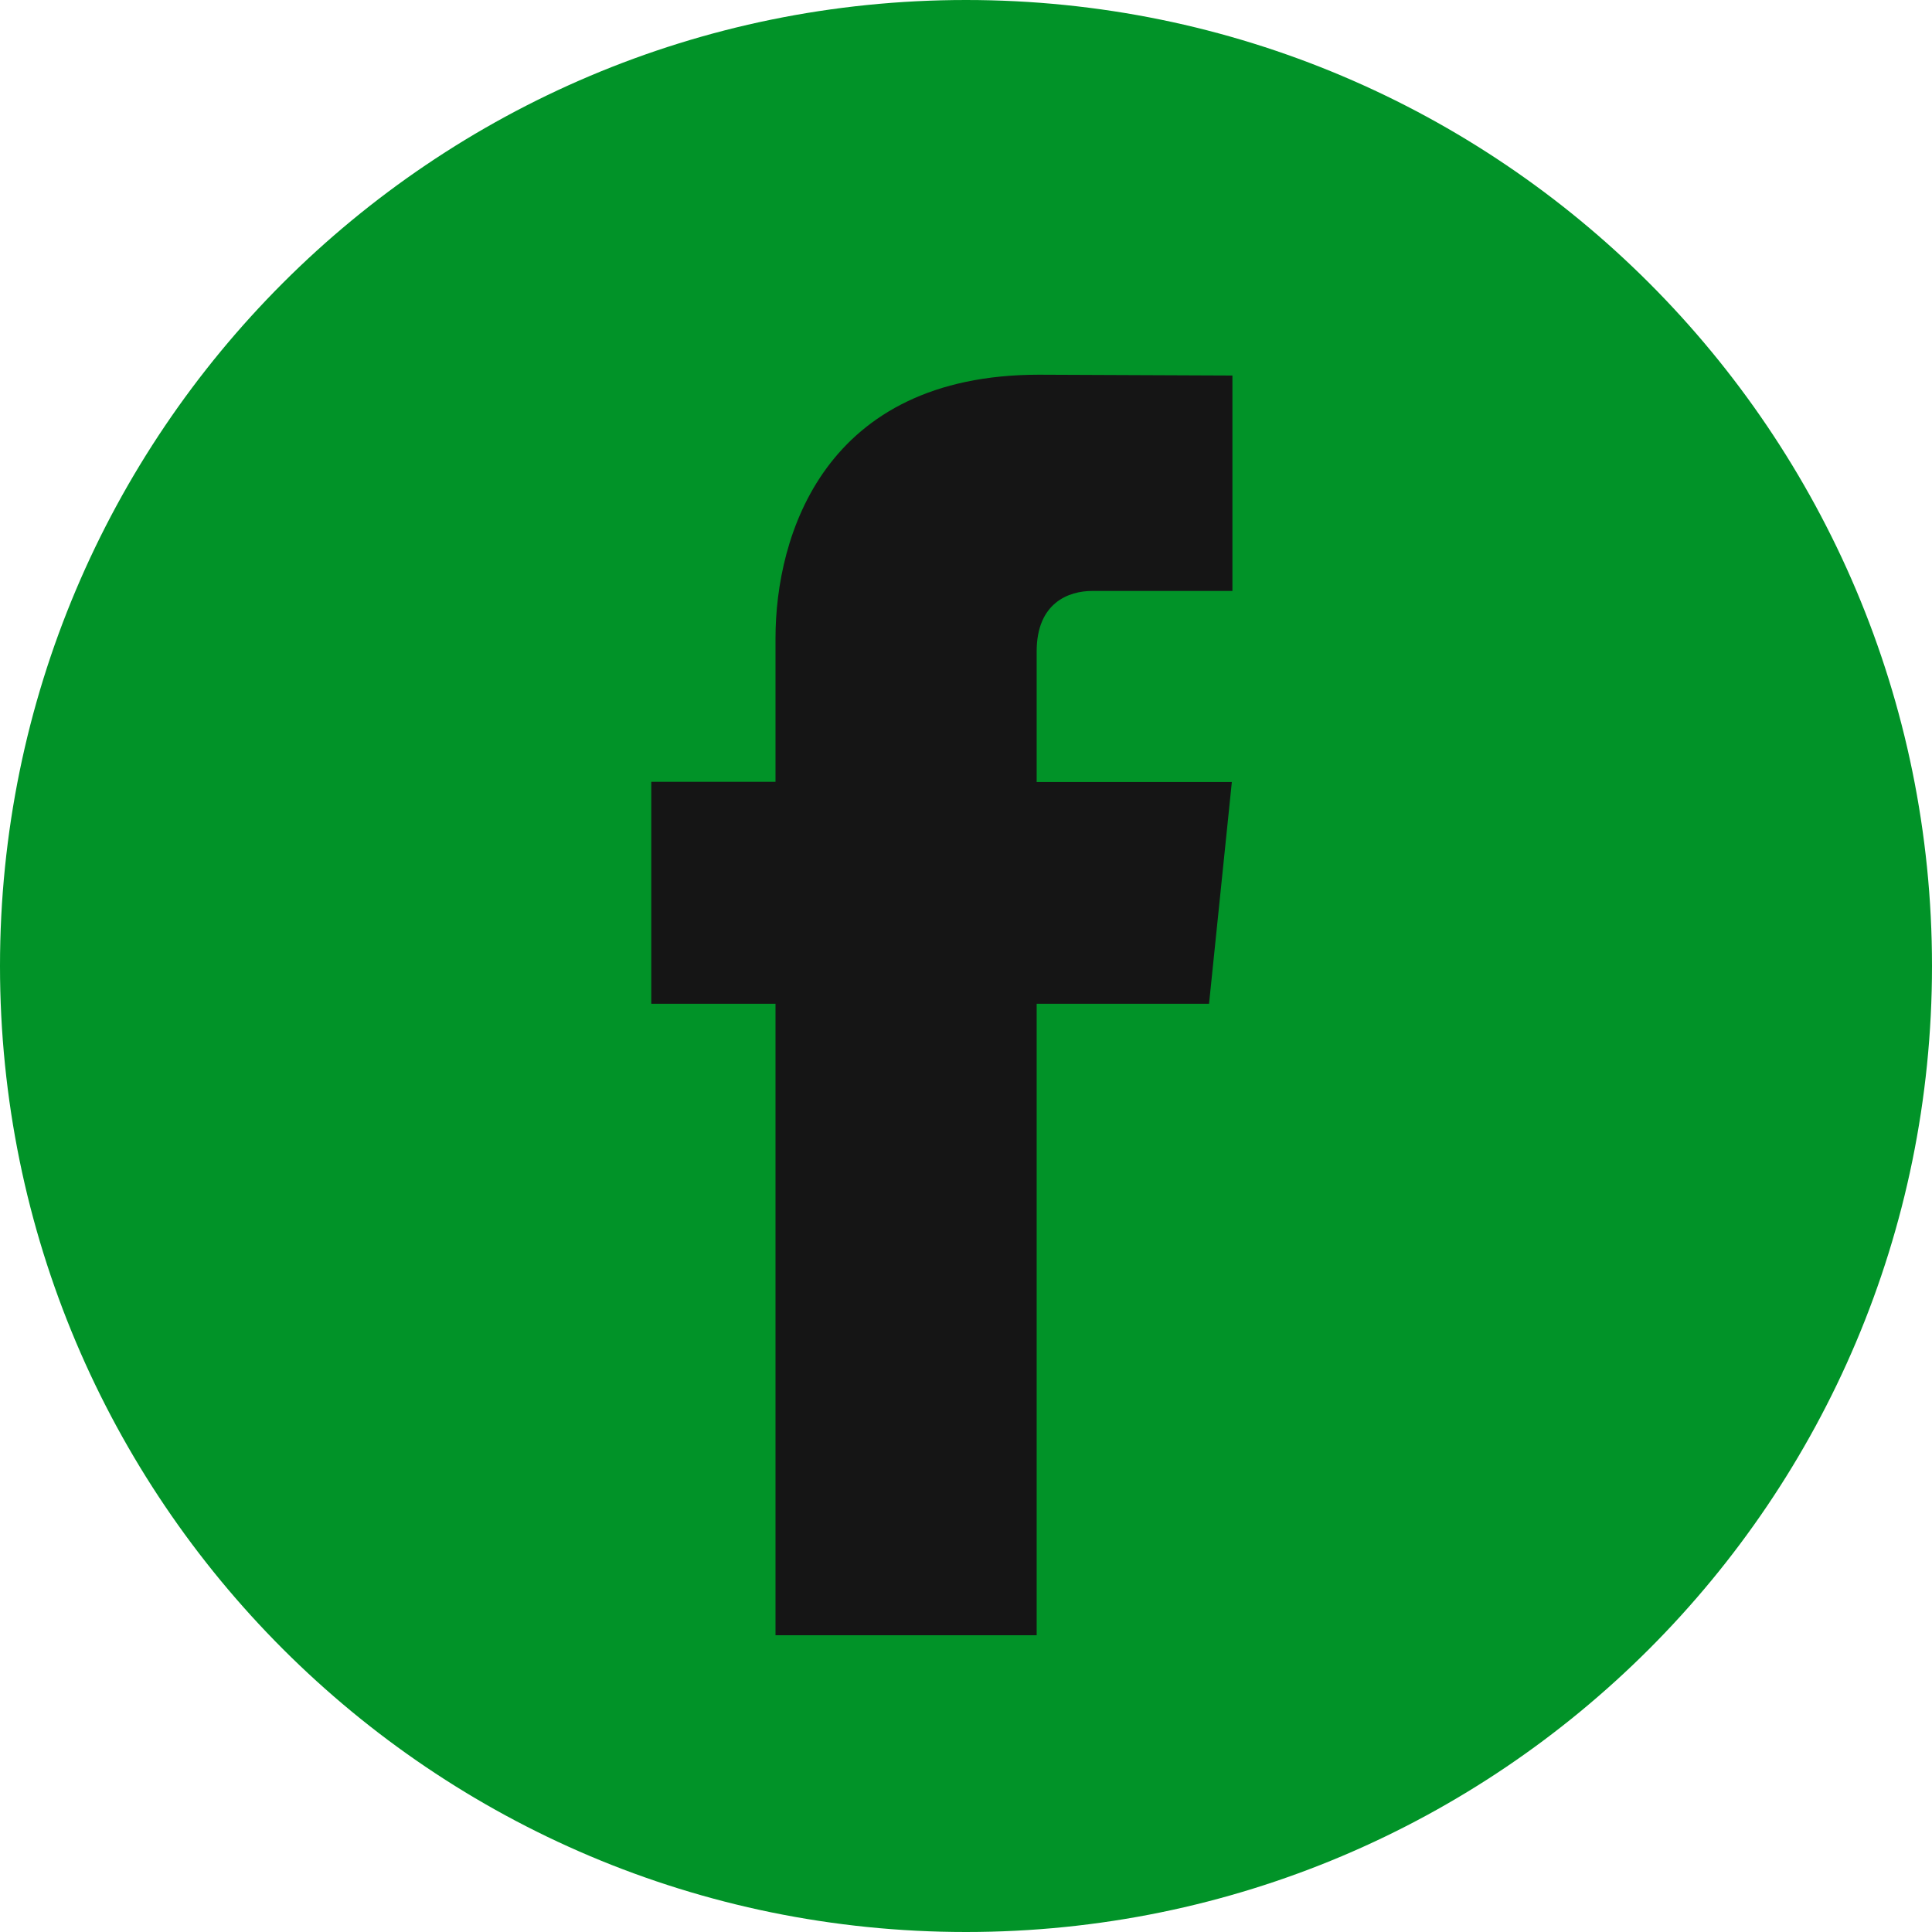<svg width="40" height="40" viewBox="0 0 40 40" fill="none" xmlns="http://www.w3.org/2000/svg">
<g clip-path="url(#clip0_59_3624)">
<path d="M20 40C31.046 40 40 31.046 40 20C40 8.954 31.046 0 20 0C8.954 0 0 8.954 0 20C0 31.046 8.954 40 20 40Z" fill="#019328"/>
<path d="M25.032 20.782H21.463V33.856H16.056V20.782H13.484V16.187H16.056V13.214C16.056 11.087 17.066 7.758 21.511 7.758L25.516 7.775V12.235H22.61C22.134 12.235 21.463 12.473 21.463 13.487V16.191H25.504L25.032 20.782Z" fill="#151515"/>
</g>
<defs>
<clipPath id="clip0_59_3624">
<rect width="40" height="40" fill="white"/>
</clipPath>
</defs>
</svg>
